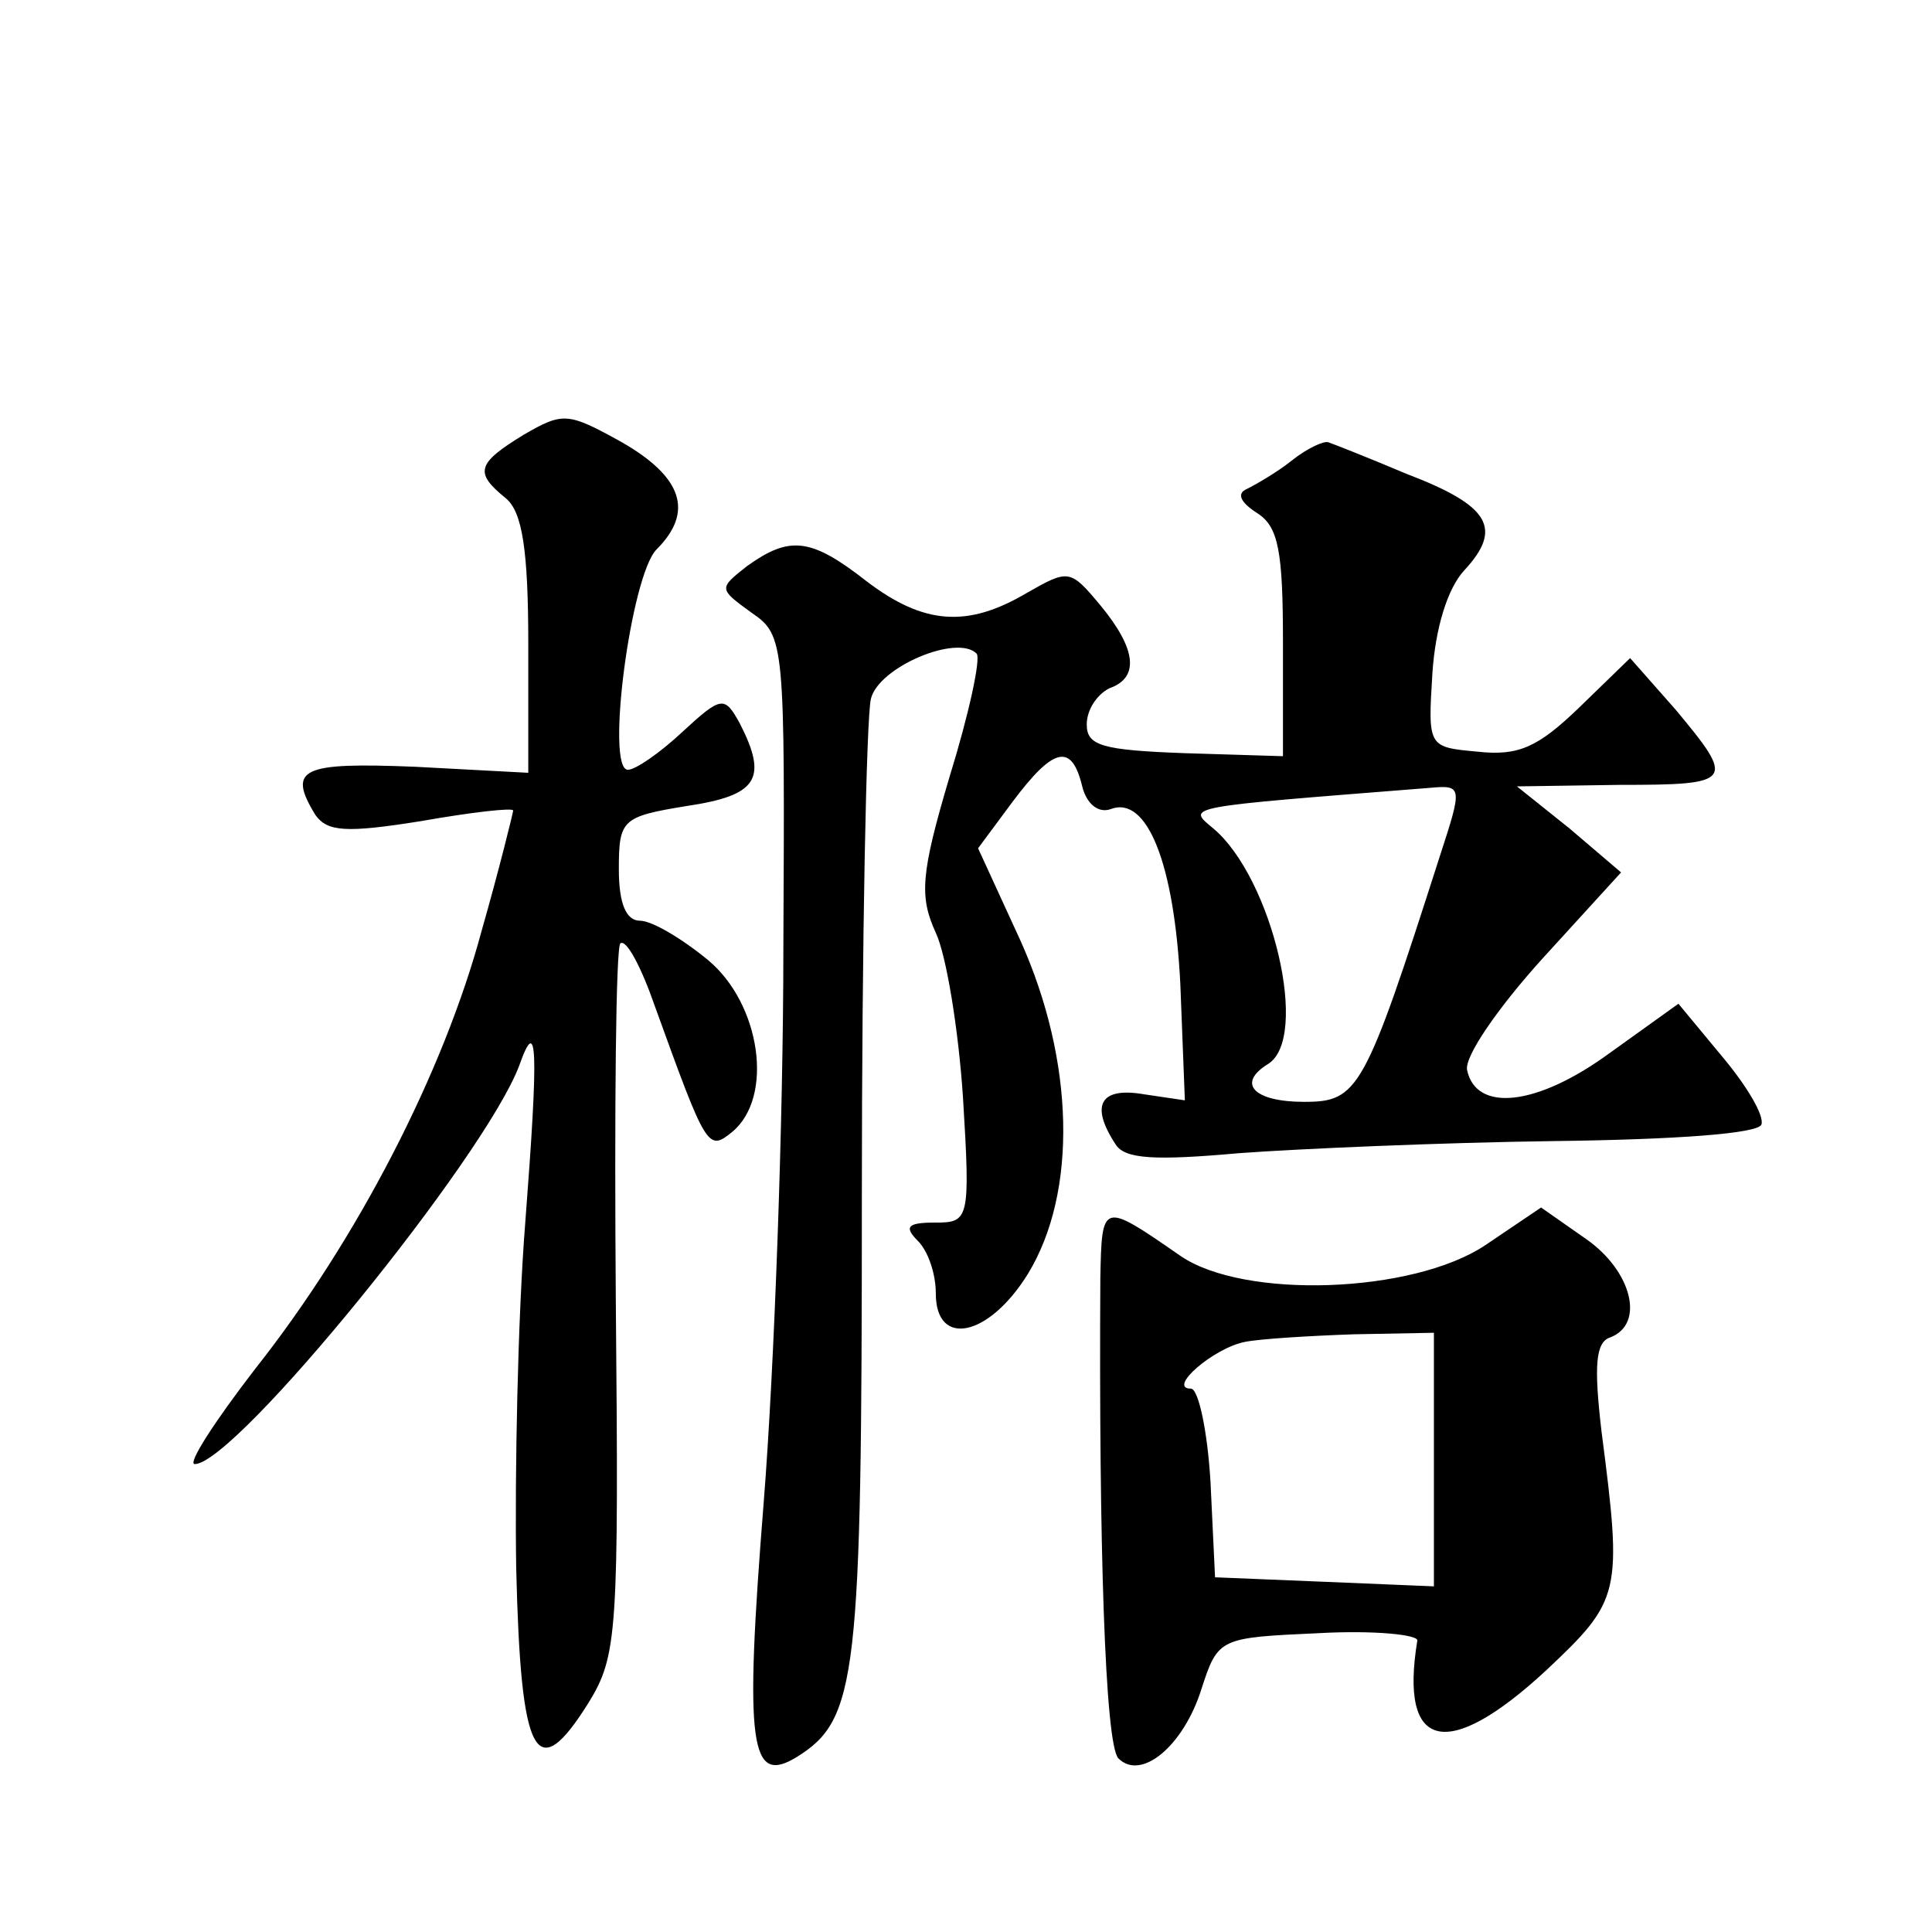 <?xml version="1.0" standalone="no"?>
<!DOCTYPE svg PUBLIC "-//W3C//DTD SVG 20010904//EN"
 "http://www.w3.org/TR/2001/REC-SVG-20010904/DTD/svg10.dtd">
<svg version="1.0" xmlns="http://www.w3.org/2000/svg"
 width="128pt" height="128pt" viewBox="0 0 128 128"
 preserveAspectRatio="xMidYMid meet">
<g transform="translate(0,128) scale(0.1,-0.1)"
fill="#0" stroke="none">
<path d="M347 992 c-31 -19 -33 -25 -12 -42 11 -9 15 -34 15 -97 l0 -85 -75 4 c-75
3 -85 -1 -66 -32 8 -11 20 -12 70 -4 34 6 61 9 61 7 0 -1 -9 -38 -21 -80 -25 -93
-82 -204 -150 -290 -27 -35 -45 -63 -40 -63 27 0 192 203 215 264 12 34 13 13 4
-104 -5 -63 -7 -166 -6 -229 3 -126 13 -145 48 -89 19 31 20 46 18 265 -1 128 0
235 3 238 4 3 14 -16 23 -42 34 -94 35 -96 51 -83 28 23 19 85 -16 114 -17 14 -37
26 -45 26 -9 0 -14 11 -14 34 0 33 2 35 45 42 47 7 54 18 35 55 -10 18 -12 18 -38
-6 -15 -14 -31 -25 -36 -25 -15 0 2 129 19 146 25 25 17 48 -23 71 -36 20 -39 20
-65 5z M856 975 c-10 -8 -24 -16 -30 -19 -7 -3 -4 -9 7 -16 14 -9 17 -25 17 -86
l0 -75 -65 2 c-55 2 -65 5 -65 19 0 10 7 20 15 24 20 7 18 26 -6 55 -20 24 -21
24 -49 8 -39 -23 -68 -21 -106 8 -37 29 -51 30 -79 10 -19 -15 -19 -15 3 -31 22
-15 22 -20 21 -222 0 -114 -6 -279 -13 -367 -13 -163 -9 -188 22 -169 40 25 43
52 43 371 0 170 3 318 6 330 5 21 57 43 70 30 3 -3 -5 -40 -18 -82 -19 -64 -20
-79 -9 -103 7 -15 15 -64 18 -109 5 -82 4 -83 -19 -83 -18 0 -20 -3 -11 -12 7 -7
12 -22 12 -35 0 -36 35 -29 61 13 33 54 31 141 -5 221 l-28 61 23 31 c27 36 39
39 46 10 3 -12 11 -18 19 -15 24 9 42 -36 46 -116 l3 -77 -27 4 c-29 5 -36 -7 -19
-33 6 -10 26 -11 82 -6 41 3 134 7 208 8 82 1 136 5 138 11 2 6 -10 26 -26 45 l-29
35 -46 -33 c-48 -35 -88 -39 -94 -11 -2 9 21 42 50 74 l52 57 -34 29 -35 28 68
1 c76 0 77 2 37 50 l-30 34 -34 -33 c-27 -26 -40 -32 -67 -29 -33 3 -33 3 -30 52
2 30 10 56 21 68 26 28 17 43 -38 64 -26 11 -49 20 -52 21 -3 1 -14 -4 -24 -12z
m98 -262 c-50 -156 -54 -163 -90 -163 -33 0 -45 12 -24 25 28 17 3 123 -36 156
-18 15 -21 14 143 27 22 2 22 1 7 -45z M729 433 c-1 -173 3 -309 12 -318 15 -15
43 8 55 46 11 34 12 34 78 37 36 2 66 -1 65 -5 -12 -73 20 -80 85 -20 50 47 51
51 37 159 -5 43 -4 59 6 62 23 9 14 44 -16 65 l-30 21 -37 -25 c-48 -32 -160 -36
-202 -7 -52 36 -52 36 -53 -15z m221 -120 l0 -84 -72 3 -73 3 -3 63 c-2 34 -8 62
-13 62 -16 0 15 27 36 31 10 2 43 4 72 5 l53 1 0 -84z"/>
</g>
</svg>
